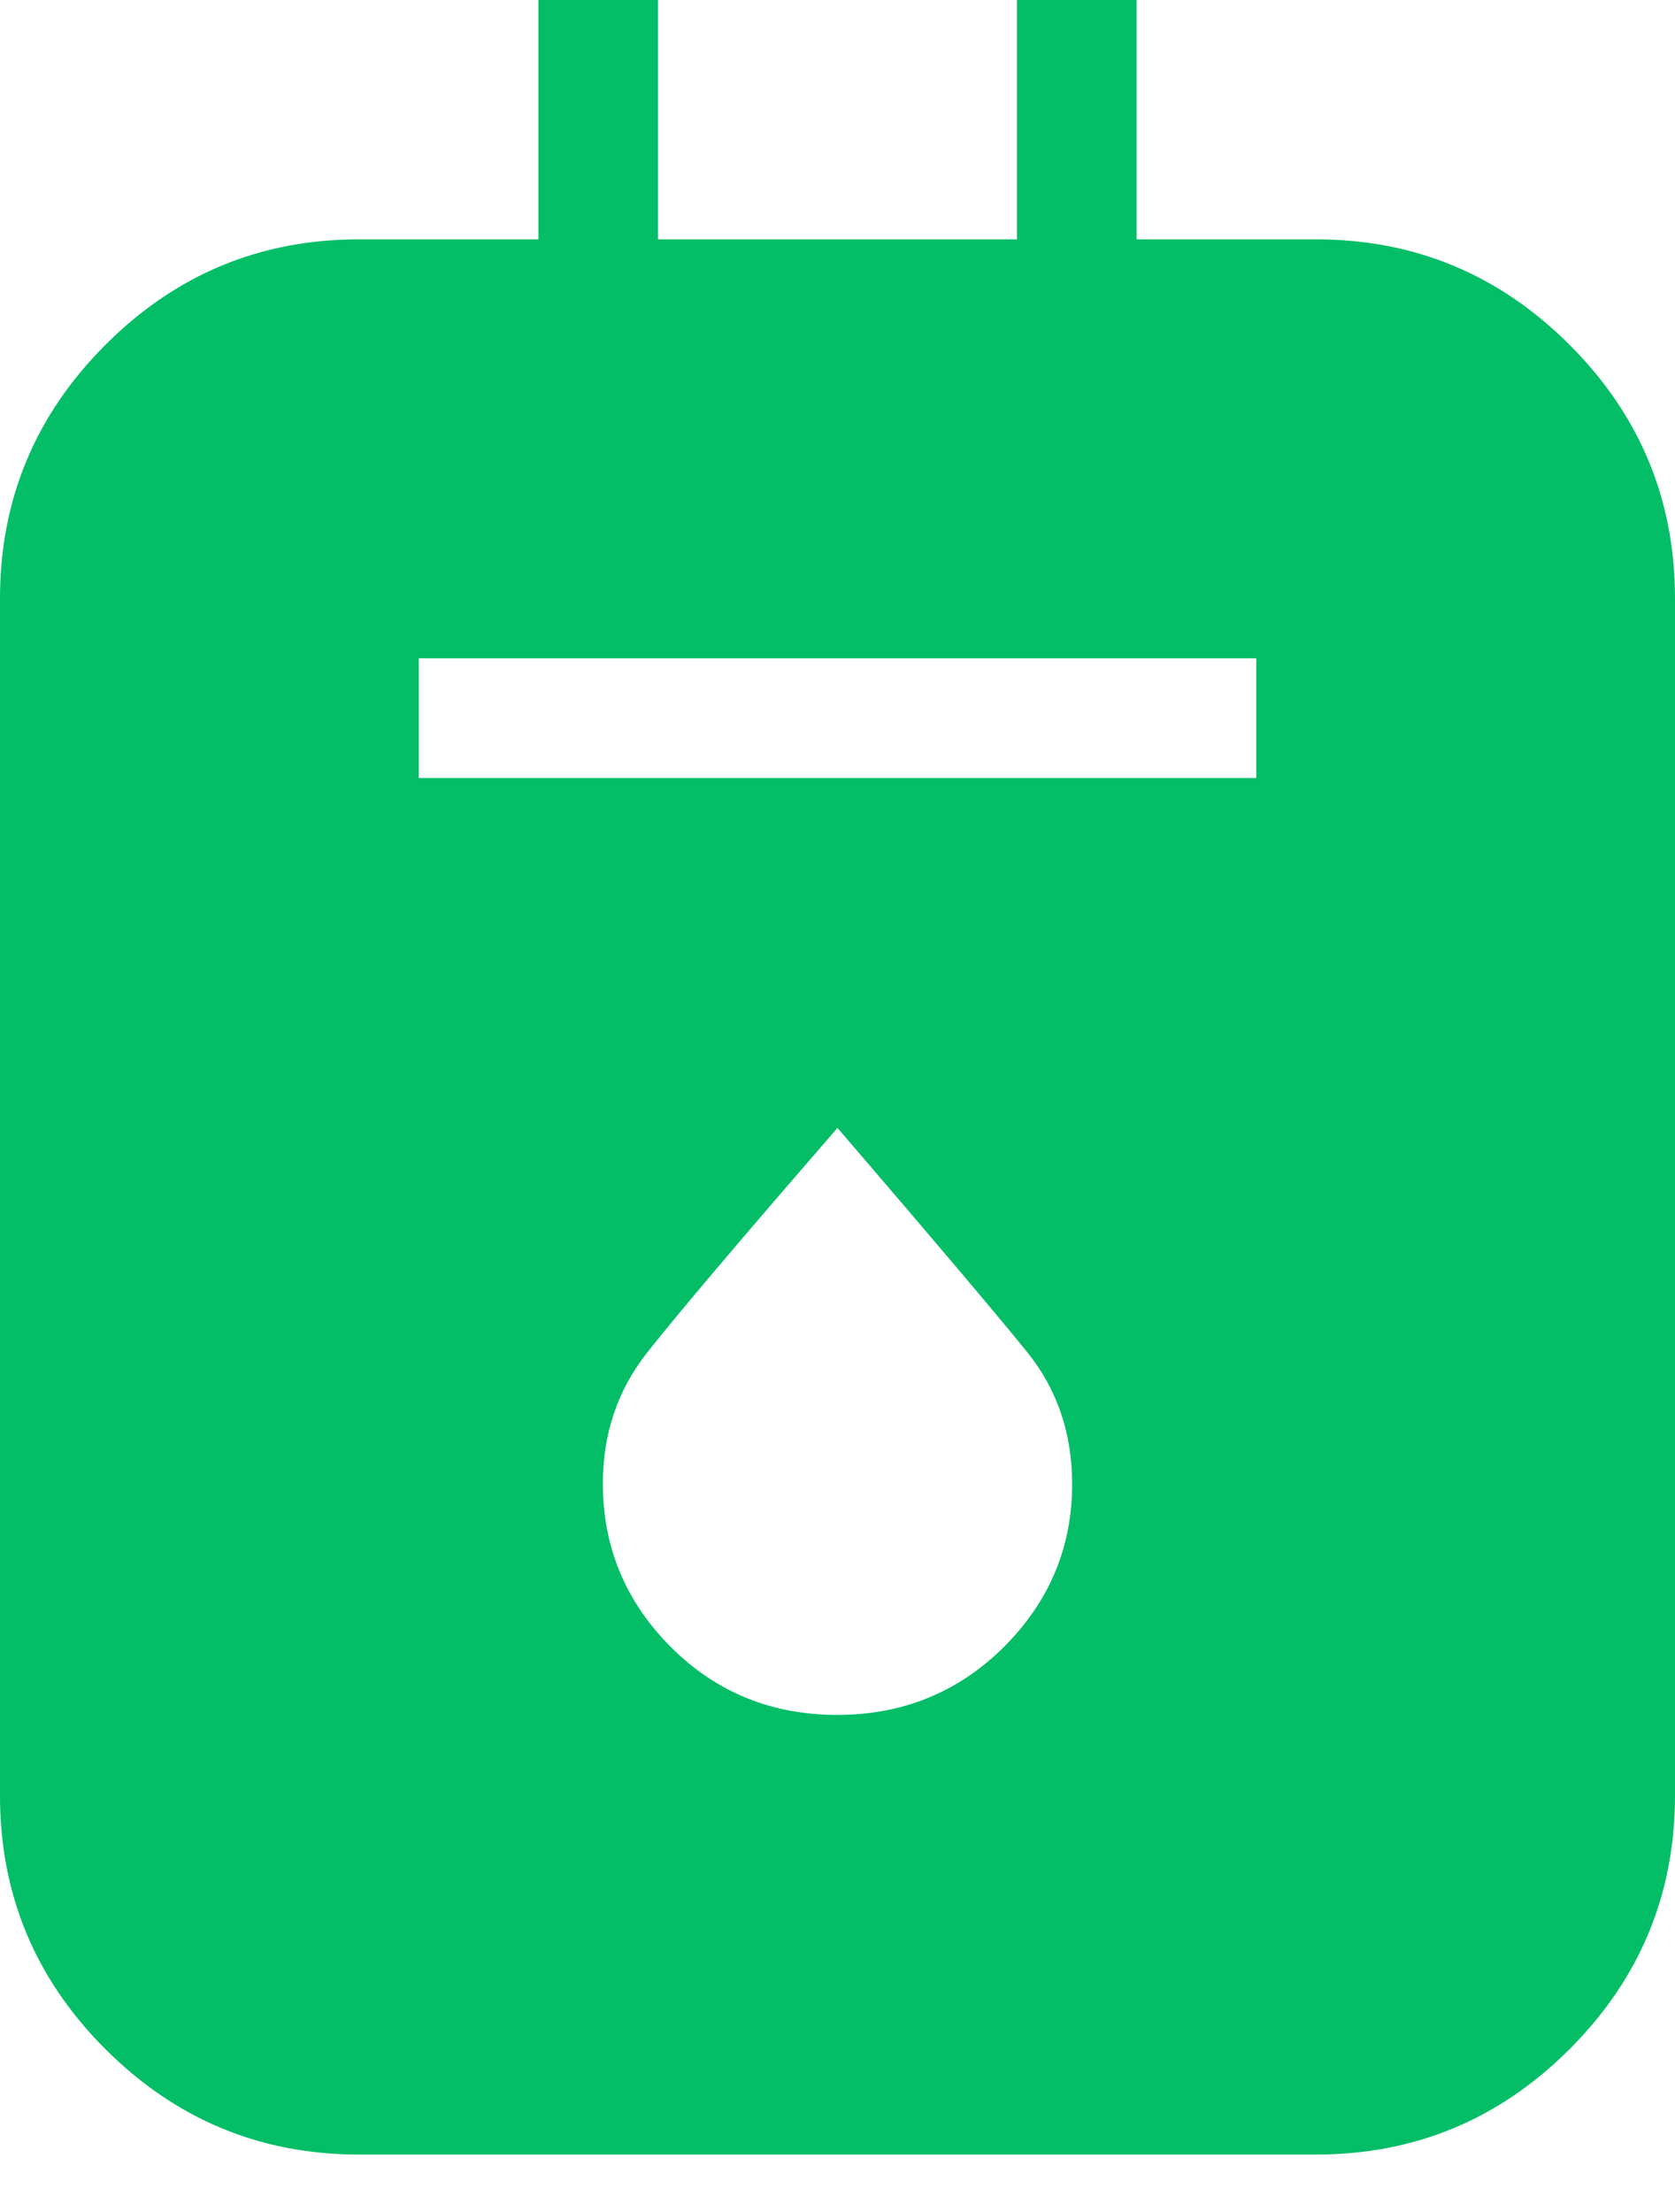 <svg width="25" height="33" viewBox="0 0 25 33" fill="none" xmlns="http://www.w3.org/2000/svg">
<path d="M5.357 32.143C3.885 32.143 2.623 31.619 1.573 30.57C0.523 29.521 -0.001 28.259 2.02233e-06 26.786V8.929C2.02233e-06 7.456 0.524 6.195 1.573 5.145C2.622 4.095 3.883 3.57 5.357 3.571H8.036V0H9.821V3.571H15.179V0H16.964V3.571H19.643C21.117 3.571 22.378 4.096 23.427 5.145C24.476 6.193 25 7.455 25 8.929V26.786C25 28.259 24.476 29.521 23.427 30.57C22.378 31.619 21.117 32.143 19.643 32.143H5.357ZM6.25 11.607H18.75V9.821H6.25V11.607ZM12.495 25.584C13.473 25.584 14.303 25.246 14.984 24.57C15.662 23.892 16.002 23.083 16.002 22.141C16.002 21.385 15.78 20.732 15.338 20.18C14.893 19.63 13.948 18.512 12.5 16.827C11.037 18.512 10.088 19.633 9.652 20.188C9.216 20.744 8.998 21.392 8.998 22.132C8.998 23.08 9.336 23.892 10.011 24.57C10.687 25.246 11.516 25.584 12.495 25.584Z" fill="#04BE67"/>
</svg>
